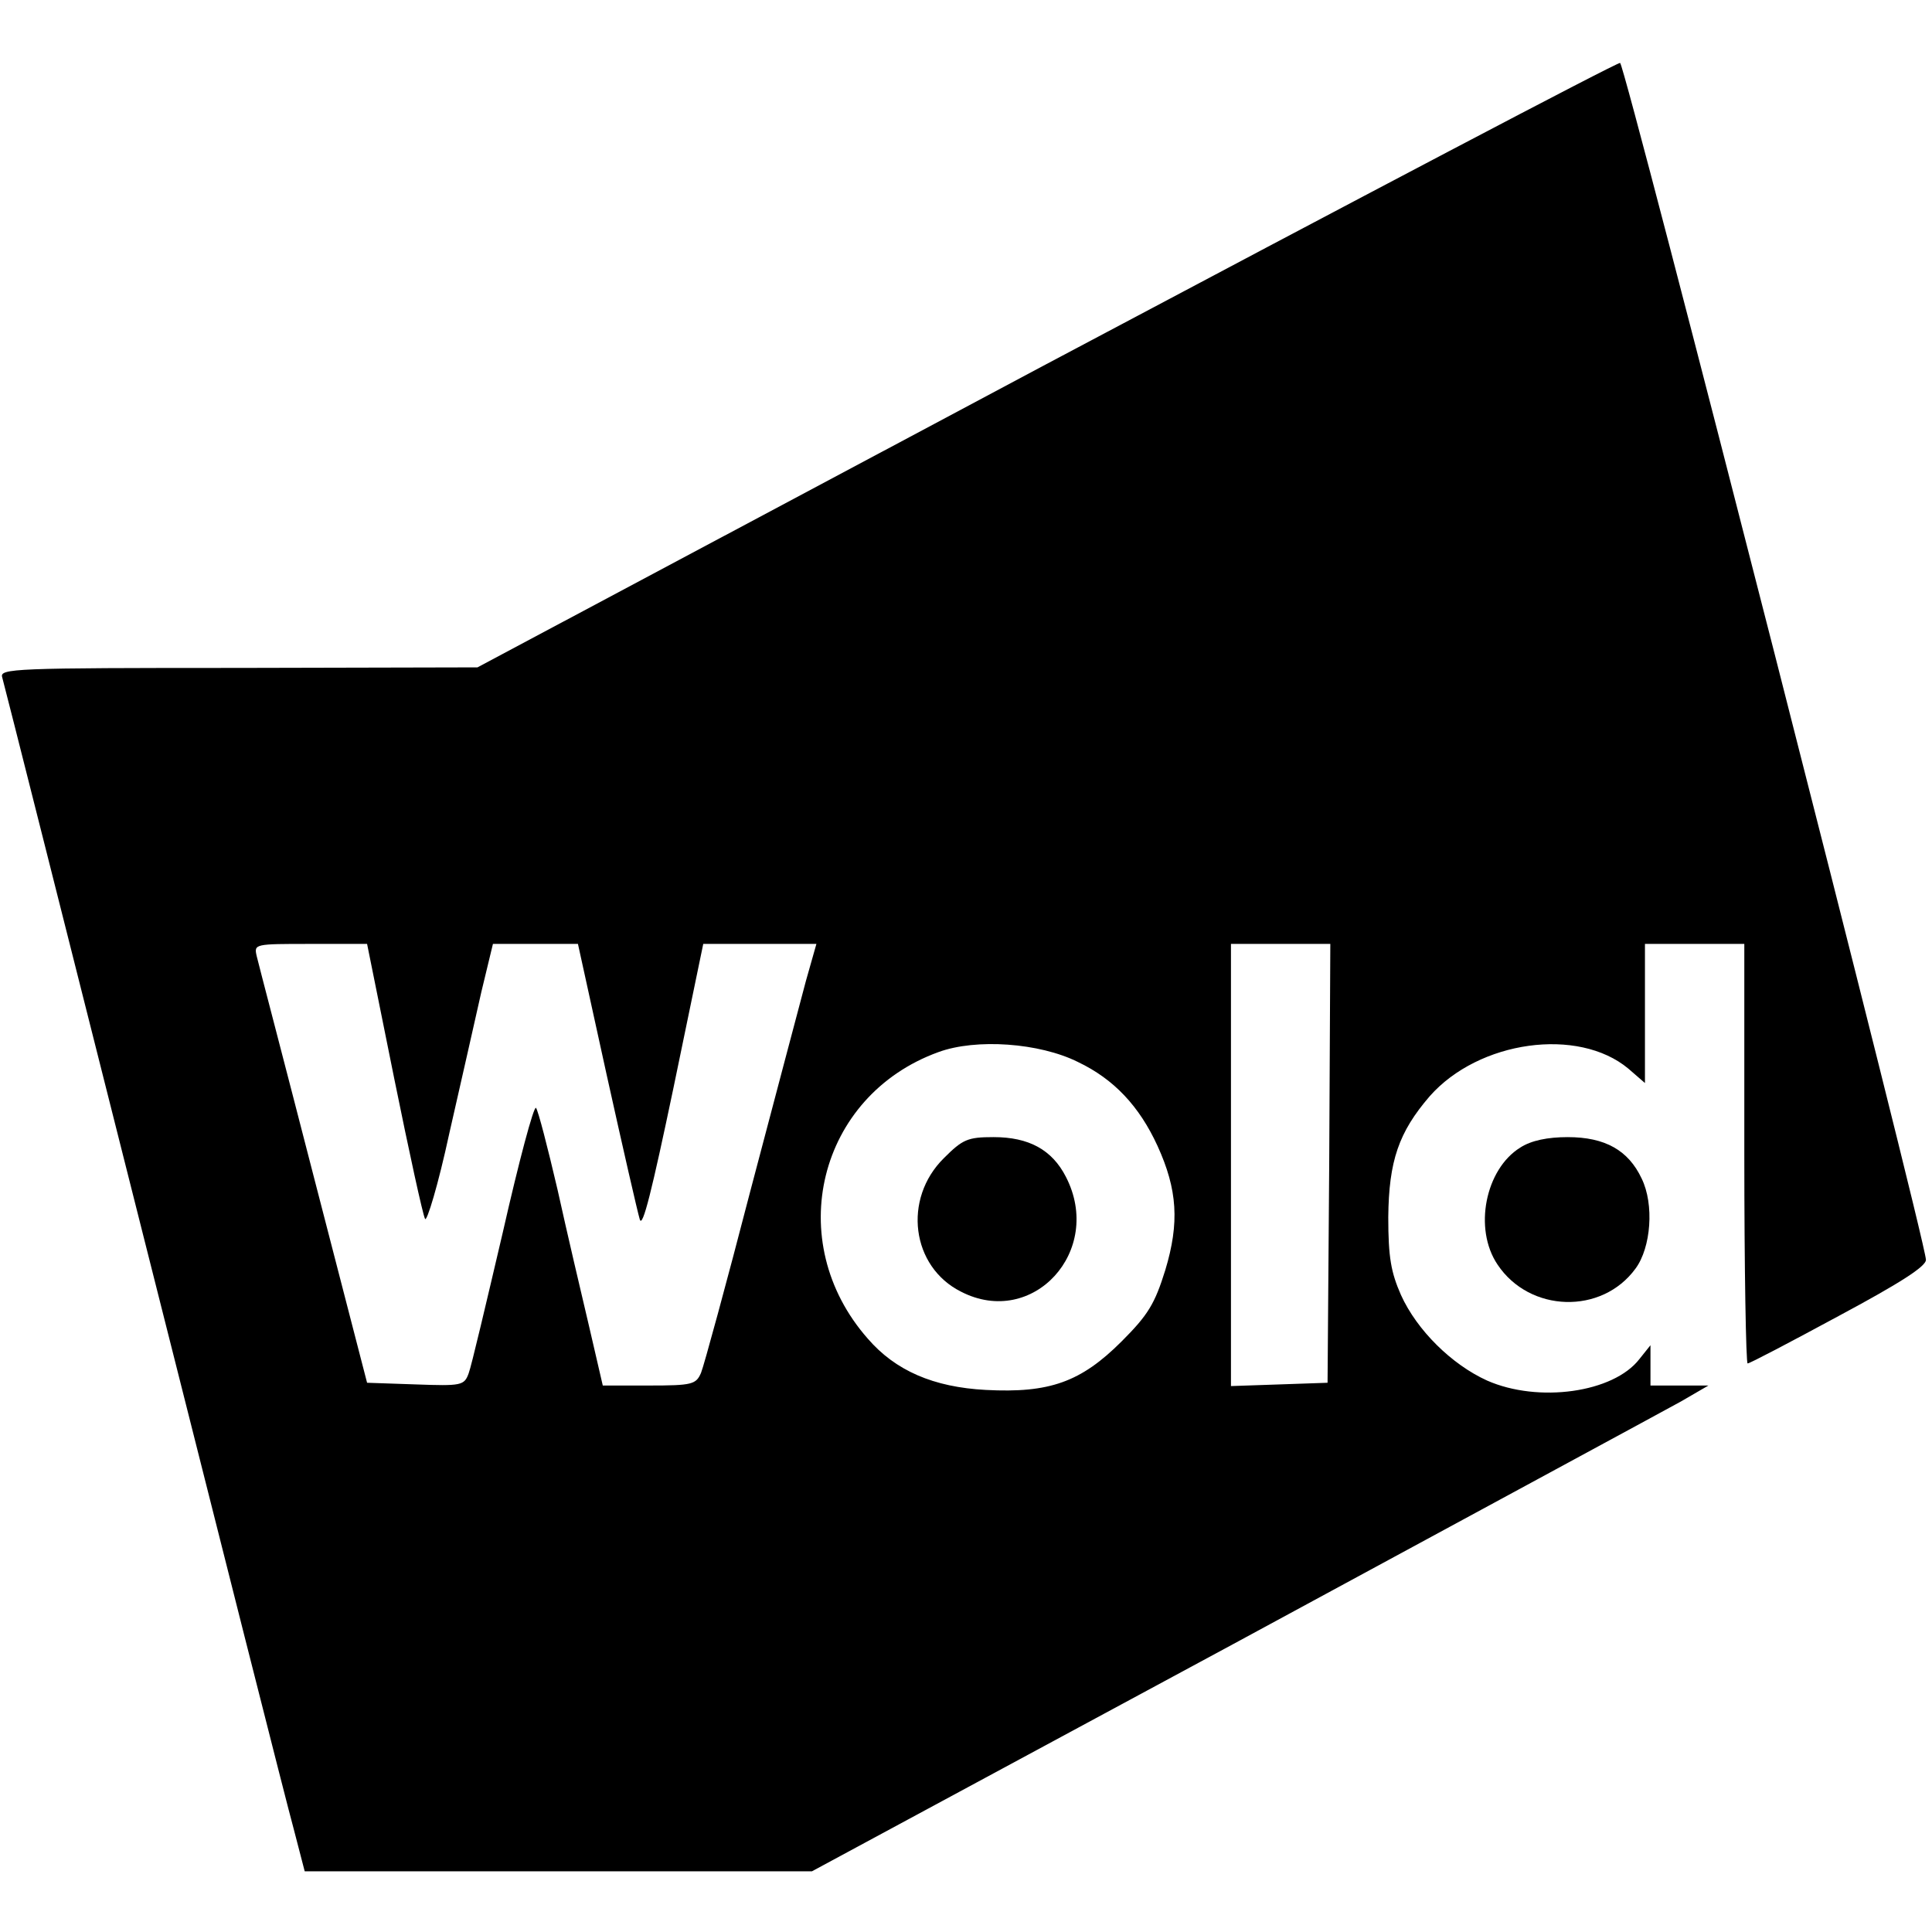 <?xml version="1.0" standalone="no"?>
<!DOCTYPE svg PUBLIC "-//W3C//DTD SVG 20010904//EN"
 "http://www.w3.org/TR/2001/REC-SVG-20010904/DTD/svg10.dtd">
<svg version="1.0" xmlns="http://www.w3.org/2000/svg"
 width="350pt" height="350pt" viewBox="0 0 350 350"
 preserveAspectRatio="xMidYMid meet">
<g transform="translate(0,350) scale(0.1,-0.1)"
fill="#000000" stroke="none">
<path d="M1895 2840 l-1030 -549 -433 -1 c-408 0 -433 -1 -428 -17 3 -10 118
-466 256 -1013 138 -547 260 -1030 272 -1073 l20 -77 459 0 460 0 762 411
c419 227 785 425 812 440 l50 29 -52 0 -53 0 0 36 0 37 -20 -25 c-47 -61 -183
-80 -276 -39 -64 29 -127 91 -156 155 -18 41 -23 68 -23 141 1 102 19 154 75
219 89 101 269 126 360 50 l30 -26 0 126 0 126 90 0 90 0 0 -380 c0 -209 3
-380 6 -380 4 0 78 39 165 86 110 59 159 90 158 102 -1 37 -545 2166 -554
2168 -6 1 -473 -245 -1040 -546z m-1181 -1293 c27 -133 52 -248 56 -255 3 -7
24 62 44 155 21 92 47 207 58 256 l21 87 77 0 77 0 52 -237 c29 -131 56 -249
60 -262 5 -17 22 52 61 238 l54 261 102 0 103 0 -19 -67 c-10 -38 -55 -207
-100 -378 -44 -170 -85 -320 -90 -332 -9 -21 -16 -23 -94 -23 l-84 0 -25 108
c-14 59 -40 170 -57 247 -18 77 -35 143 -39 148 -4 4 -31 -97 -60 -225 -30
-128 -57 -243 -62 -256 -8 -22 -13 -23 -96 -20 l-88 3 -97 375 c-53 206 -100
385 -103 398 -5 22 -4 22 97 22 l103 0 49 -243z m1694 -154 l-3 -398 -87 -3
-88 -3 0 401 0 400 90 0 90 0 -2 -397z m-455 183 c65 -31 111 -80 144 -152 36
-79 40 -139 14 -225 -19 -61 -31 -81 -79 -129 -74 -74 -131 -94 -246 -88 -95
5 -164 35 -214 93 -155 176 -90 440 128 519 68 25 183 17 253 -18z"/>
<path d="M1710 1402 c-75 -74 -59 -197 31 -242 130 -67 259 74 190 208 -25 49
-67 72 -131 72 -47 0 -56 -4 -90 -38z"/>
<path d="M2754 1421 c-63 -39 -85 -147 -41 -212 58 -87 189 -91 250 -7 28 38
34 116 11 163 -24 51 -66 75 -134 75 -36 0 -66 -6 -86 -19z"/>
</g>
</svg>
